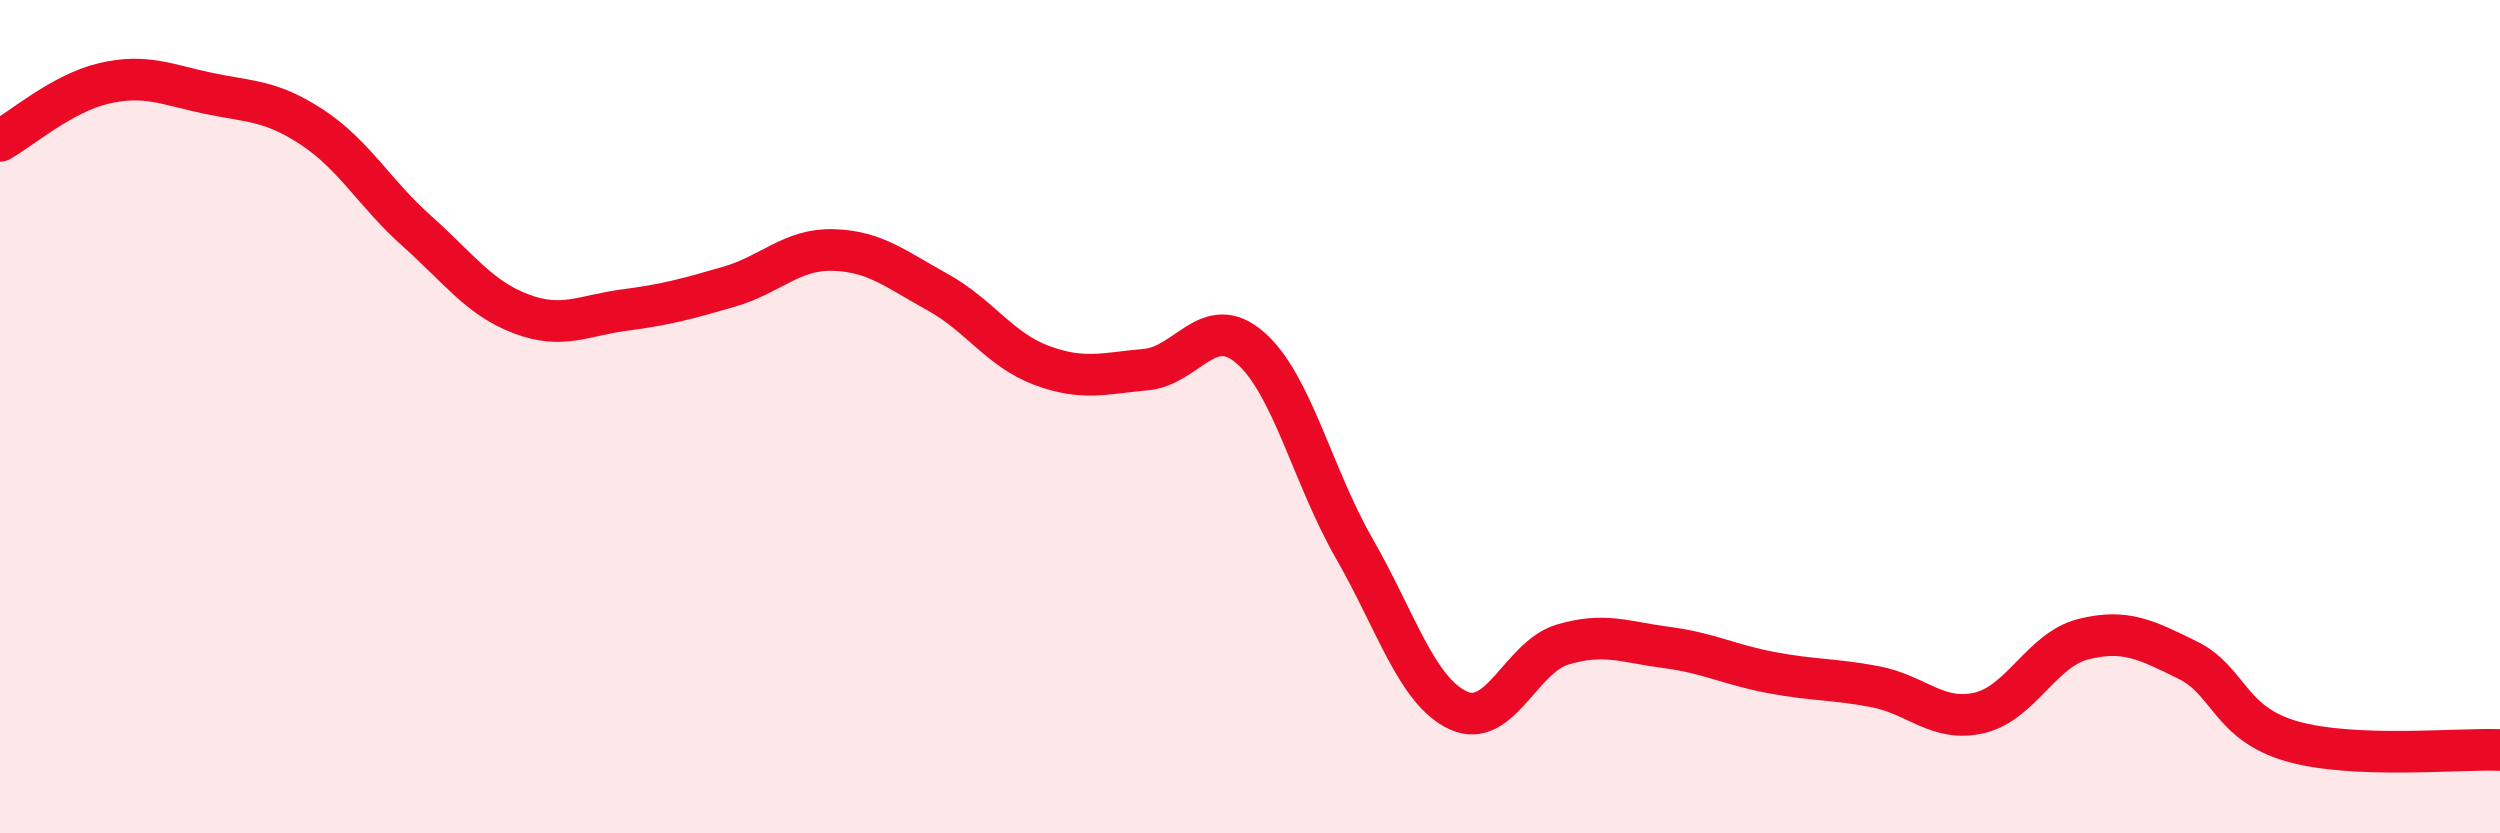 
    <svg width="60" height="20" viewBox="0 0 60 20" xmlns="http://www.w3.org/2000/svg">
      <path
        d="M 0,3.38 C 0.5,3.1 1.5,2.23 2.5,2 C 3.5,1.77 4,2.03 5,2.24 C 6,2.45 6.5,2.4 7.5,3.06 C 8.5,3.72 9,4.65 10,5.54 C 11,6.43 11.5,7.15 12.5,7.53 C 13.5,7.91 14,7.57 15,7.44 C 16,7.31 16.5,7.17 17.5,6.88 C 18.5,6.59 19,5.97 20,6 C 21,6.03 21.5,6.46 22.5,7.01 C 23.5,7.56 24,8.4 25,8.77 C 26,9.14 26.5,8.96 27.5,8.87 C 28.5,8.78 29,7.48 30,8.34 C 31,9.2 31.5,11.42 32.5,13.16 C 33.5,14.9 34,16.59 35,17.05 C 36,17.51 36.5,15.77 37.5,15.47 C 38.5,15.17 39,15.41 40,15.54 C 41,15.67 41.5,15.95 42.5,16.14 C 43.5,16.33 44,16.29 45,16.48 C 46,16.67 46.5,17.34 47.5,17.11 C 48.5,16.88 49,15.59 50,15.34 C 51,15.09 51.5,15.35 52.5,15.84 C 53.5,16.33 53.5,17.36 55,17.79 C 56.5,18.22 59,17.96 60,18L60 20L0 20Z"
        fill="#EB0A25"
        opacity="0.1"
        stroke-linecap="round"
        stroke-linejoin="round"
      />
      <path
        d="M 0,3.38 C 0.5,3.1 1.5,2.23 2.5,2 C 3.5,1.77 4,2.03 5,2.24 C 6,2.45 6.5,2.4 7.5,3.06 C 8.5,3.72 9,4.65 10,5.54 C 11,6.43 11.5,7.15 12.5,7.53 C 13.5,7.91 14,7.57 15,7.44 C 16,7.31 16.5,7.17 17.5,6.88 C 18.5,6.59 19,5.97 20,6 C 21,6.03 21.5,6.46 22.5,7.01 C 23.5,7.56 24,8.4 25,8.77 C 26,9.14 26.5,8.96 27.5,8.87 C 28.5,8.78 29,7.48 30,8.34 C 31,9.2 31.5,11.42 32.5,13.16 C 33.5,14.9 34,16.59 35,17.05 C 36,17.51 36.5,15.77 37.5,15.47 C 38.5,15.17 39,15.41 40,15.54 C 41,15.67 41.5,15.95 42.5,16.14 C 43.5,16.33 44,16.29 45,16.48 C 46,16.67 46.5,17.34 47.5,17.11 C 48.5,16.88 49,15.59 50,15.34 C 51,15.09 51.5,15.35 52.5,15.84 C 53.5,16.33 53.5,17.36 55,17.79 C 56.5,18.22 59,17.96 60,18"
        stroke="#EB0A25"
        stroke-width="1"
        fill="none"
        stroke-linecap="round"
        stroke-linejoin="round"
      />
    </svg>
  